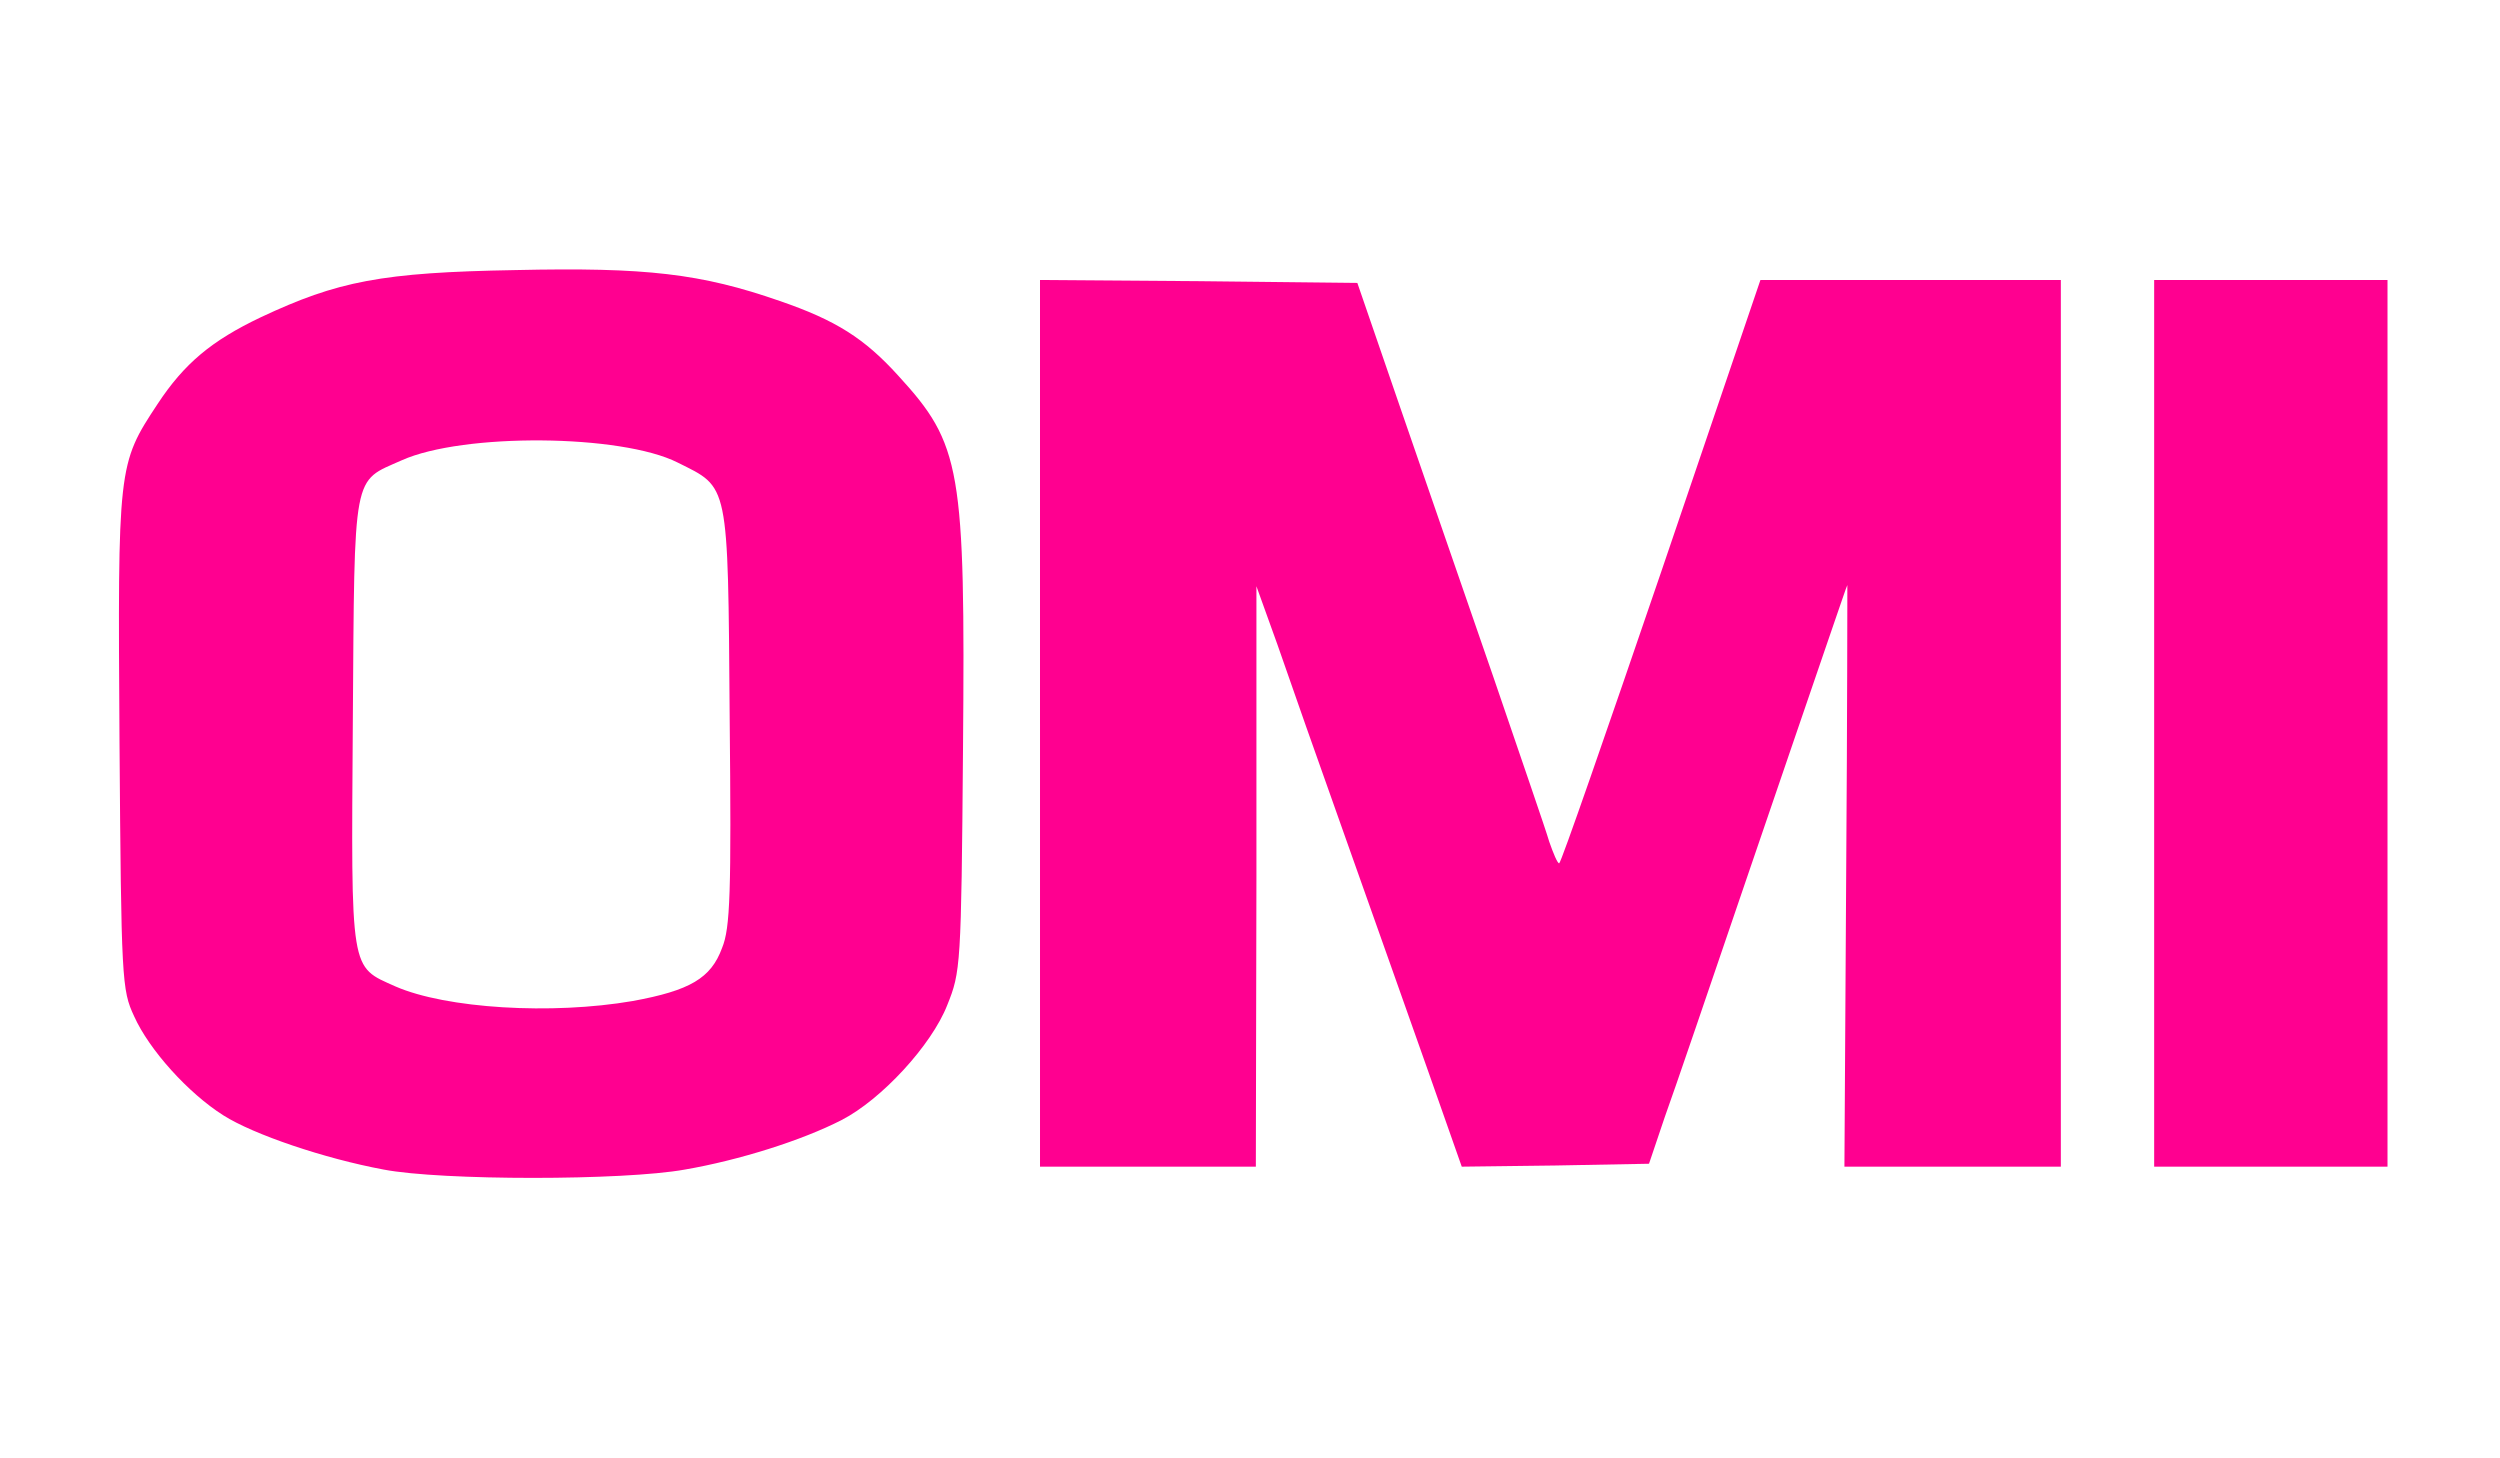 <?xml version="1.0"?>
<!DOCTYPE svg PUBLIC "-//W3C//DTD SVG 20010904//EN" "http://www.w3.org/TR/2001/REC-SVG-20010904/DTD/svg10.dtd">
<svg xmlns="http://www.w3.org/2000/svg" version="1.0" width="60" height="35" viewBox="0 0 4000 2500" preserveAspectRatio="xMidYMid meet">
<g id="layer101" fill="#ff0090" stroke="none">
 <path d="M515 2005 c-102 -19 -223 -60 -275 -93 -60 -38 -127 -112 -153 -170 -21 -45 -22 -61 -25 -471 -3 -472 -3 -475 65 -578 46 -70 93 -109 177 -149 132 -62 207 -77 437 -81 224 -5 318 6 453 53 96 33 145 64 203 128 108 118 115 158 111 641 -3 371 -4 381 -27 438 -27 69 -113 162 -181 197 -68 35 -176 69 -269 85 -105 19 -417 19 -516 0z m427 -289 c98 -18 134 -39 153 -91 14 -34 16 -94 13 -397 -3 -405 -1 -391 -89 -435 -97 -49 -368 -51 -473 -4 -85 38 -81 14 -84 448 -3 434 -5 419 73 454 87 38 268 49 407 25z"/>
 <path d="M1640 1240 l0 -760 272 2 272 3 74 215 c41 118 112 325 159 460 46 135 90 262 96 283 7 20 14 37 17 37 3 0 81 -225 175 -500 l170 -500 257 0 258 0 0 760 0 760 -185 0 -186 0 3 -499 c2 -275 2 -499 2 -498 -1 1 -15 43 -32 92 -17 50 -81 236 -142 415 -61 179 -123 361 -139 405 l-27 80 -160 3 -161 2 -57 -162 c-32 -90 -95 -269 -141 -398 -46 -129 -99 -280 -118 -335 l-36 -100 0 498 -1 497 -185 0 -185 0 0 -760z"/>
 <path d="M3550 1240 l0 -760 200 0 200 0 0 760 0 760 -200 0 -200 0 0 -760z"/>
 </g>

</svg>
